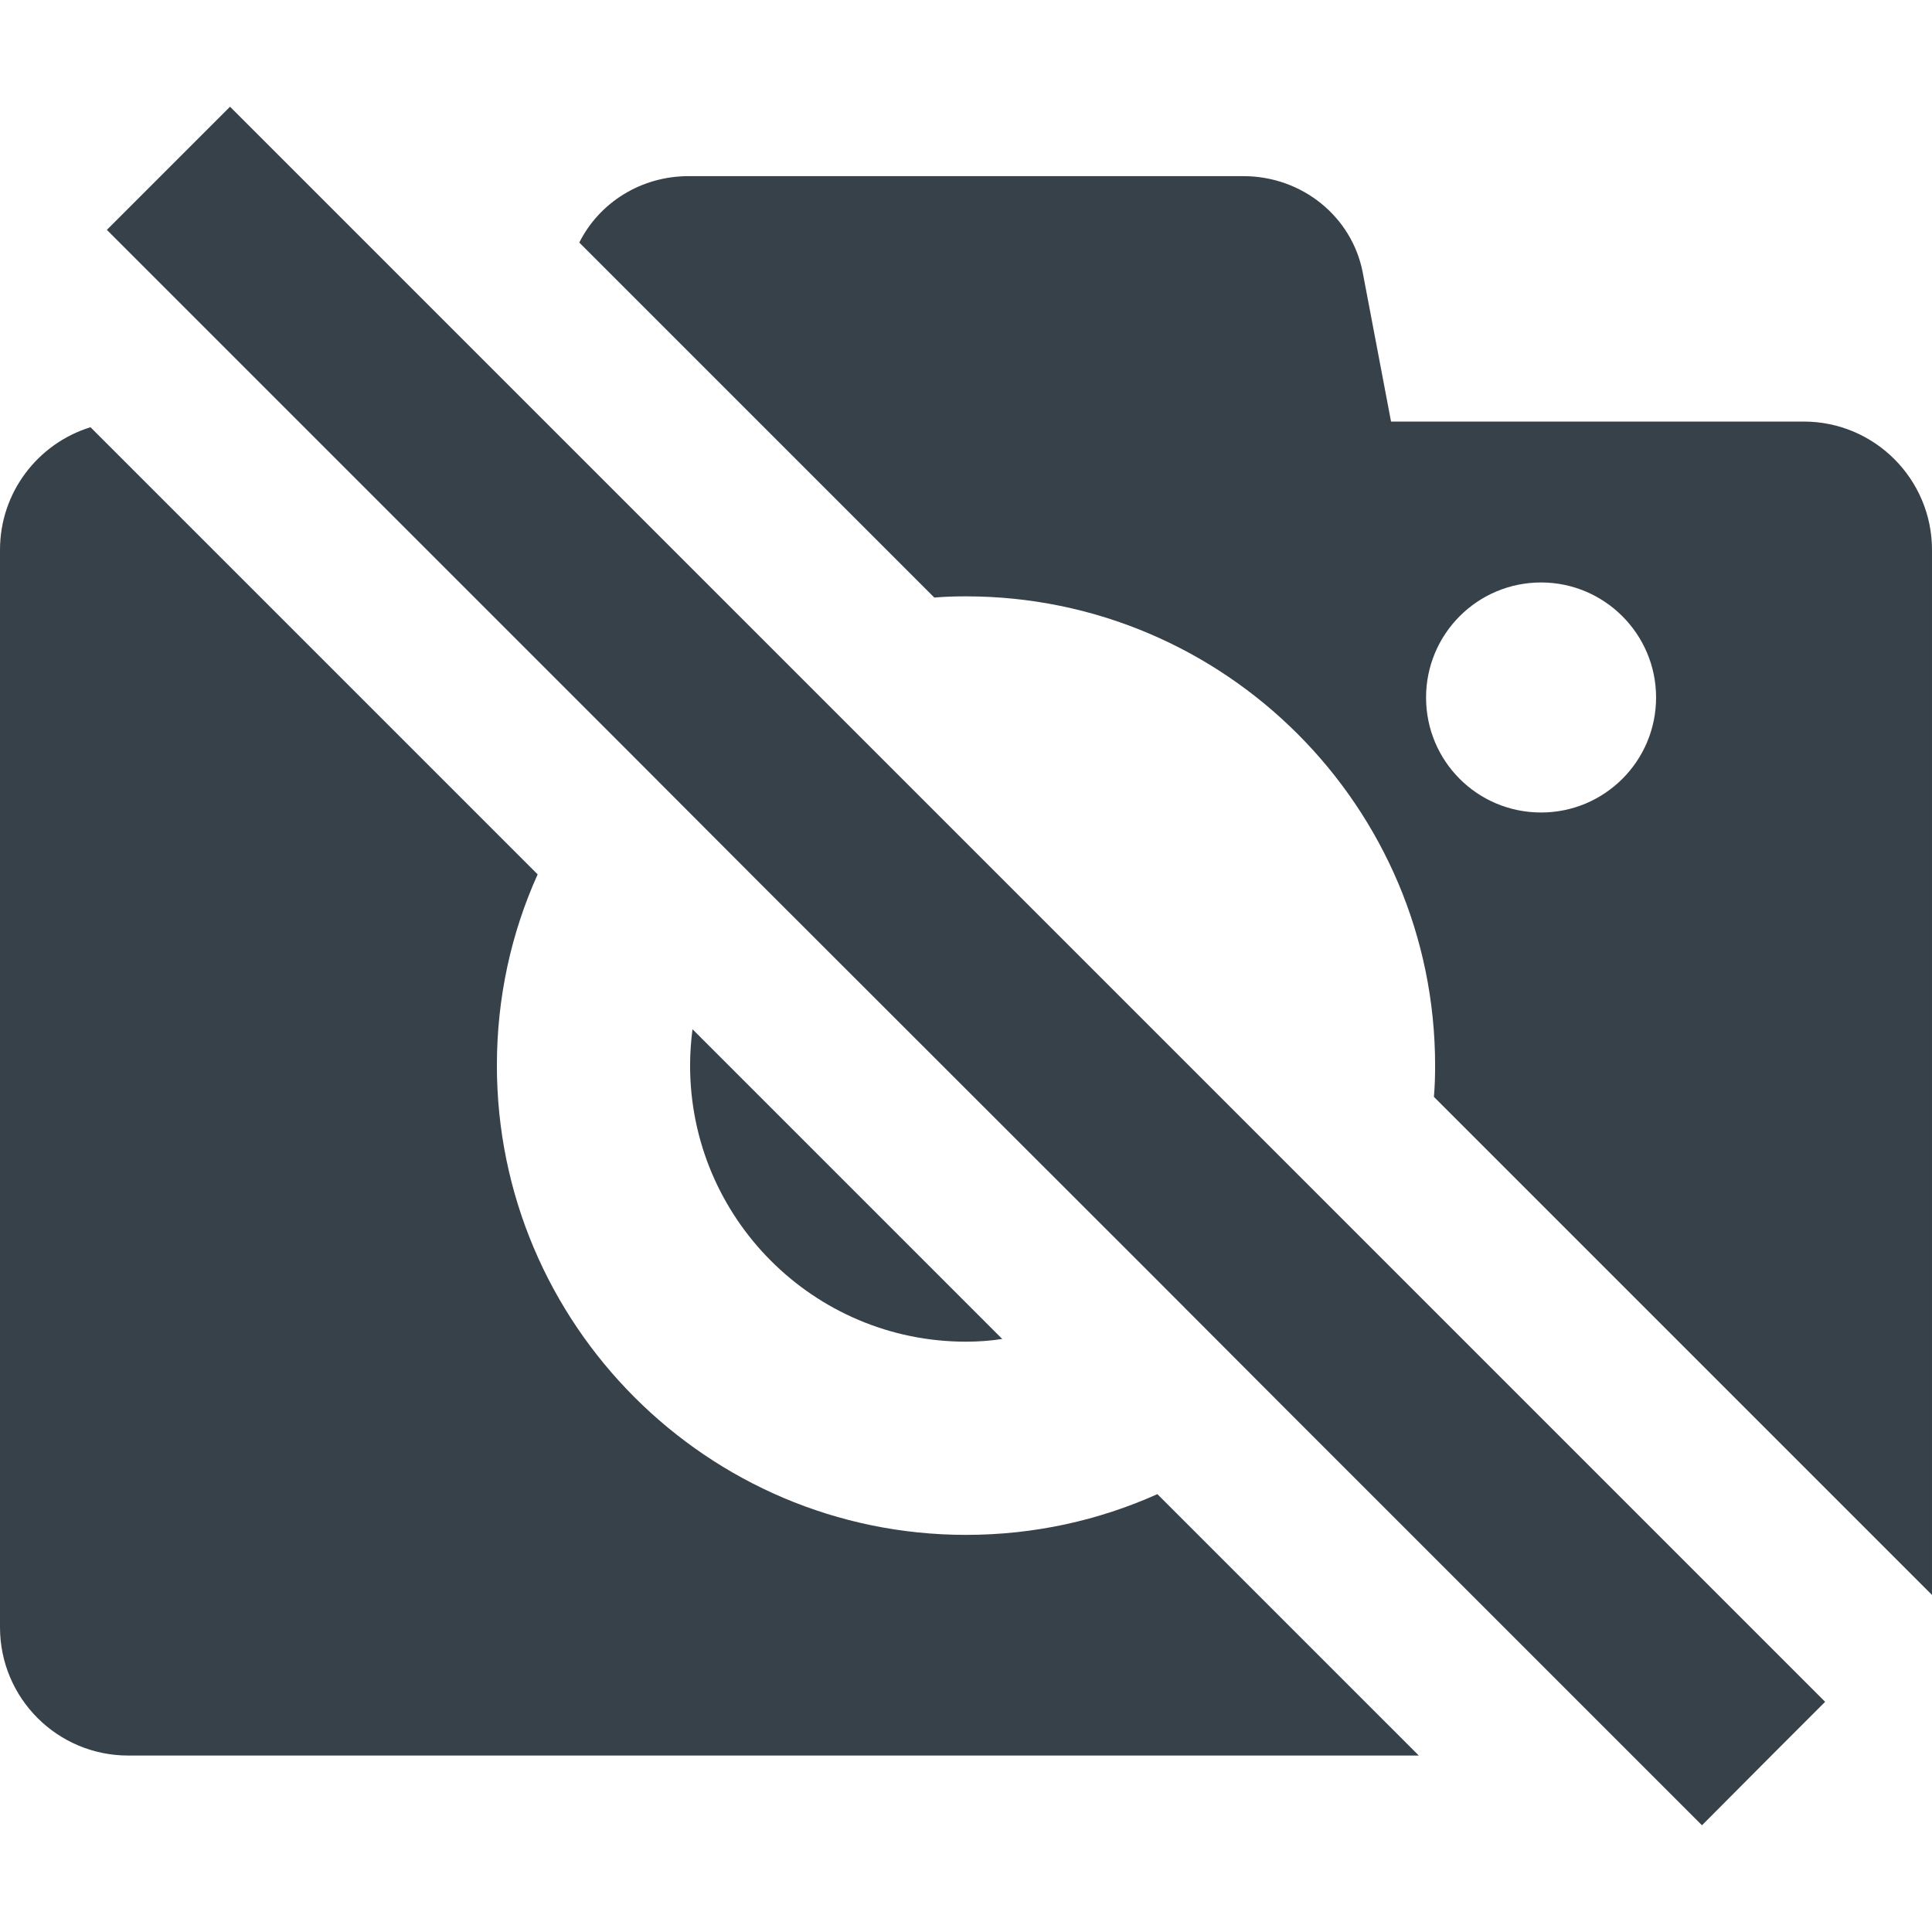 <?xml version="1.0" encoding="utf-8"?>
<!-- Generator: Adobe Illustrator 18.0.0, SVG Export Plug-In . SVG Version: 6.00 Build 0)  -->
<!DOCTYPE svg PUBLIC "-//W3C//DTD SVG 1.1//EN" "http://www.w3.org/Graphics/SVG/1.1/DTD/svg11.dtd">
<svg version="1.1" id="_x31_0" xmlns="http://www.w3.org/2000/svg" xmlns:xlink="http://www.w3.org/1999/xlink" x="0px" y="0px"
	 viewBox="0 0 512 512" style="enable-background:new 0 0 512 512;" xml:space="preserve">
<style type="text/css">
	.st0{fill:#374149;}
</style>
<g>
	<path class="st0" d="M256,406.758c-68.558,0-124.32-55.84-124.32-124.398c0-18.078,3.839-35.199,10.801-50.641L24,113.238h-0.078
		C10,117.559,0,130.52,0,145.719v285.519c0,18.801,15.199,34,34,34h342l-69.278-69.277C291.199,402.918,274.082,406.758,256,406.758
		z"/>
	<path class="st0" d="M478,111.719H368.641l-7.52-39.602c-2.878-14.719-16.078-25.438-31.602-25.438H182.481
		c-12.641,0-23.68,7.039-28.962,17.602l94.082,94.078c2.801-0.242,5.598-0.321,8.398-0.321c68.562,0,124.32,55.758,124.32,124.321
		c0,2.801-0.078,5.602-0.32,8.32l132,132V145.719C512,127,496.801,111.719,478,111.719z M408.402,215.32
		c-16.883,0-30.481-13.602-30.481-30.481c0-16.801,13.598-30.48,30.481-30.48c16.797,0,30.477,13.679,30.477,30.48
		C438.879,201.719,425.199,215.32,408.402,215.32z"/>
	<path class="st0" d="M265.602,354.84l-82.082-82.082c-0.398,3.121-0.64,6.32-0.64,9.602c0,40.398,32.722,73.199,73.121,73.199
		C259.282,355.559,262.481,355.32,265.602,354.84z"/>
	<polygon class="st0" points="327.922,295.238 243.121,210.437 202.722,170.039 143.519,110.84 60.961,28.281 28.32,60.918 
		79.121,111.719 165.121,197.719 201.282,233.961 304.481,337.078 340.641,373.32 432.562,465.238 451.043,483.719 469.442,465.238 
		483.68,451 368.32,335.64 	"/>
</g>
</svg>
